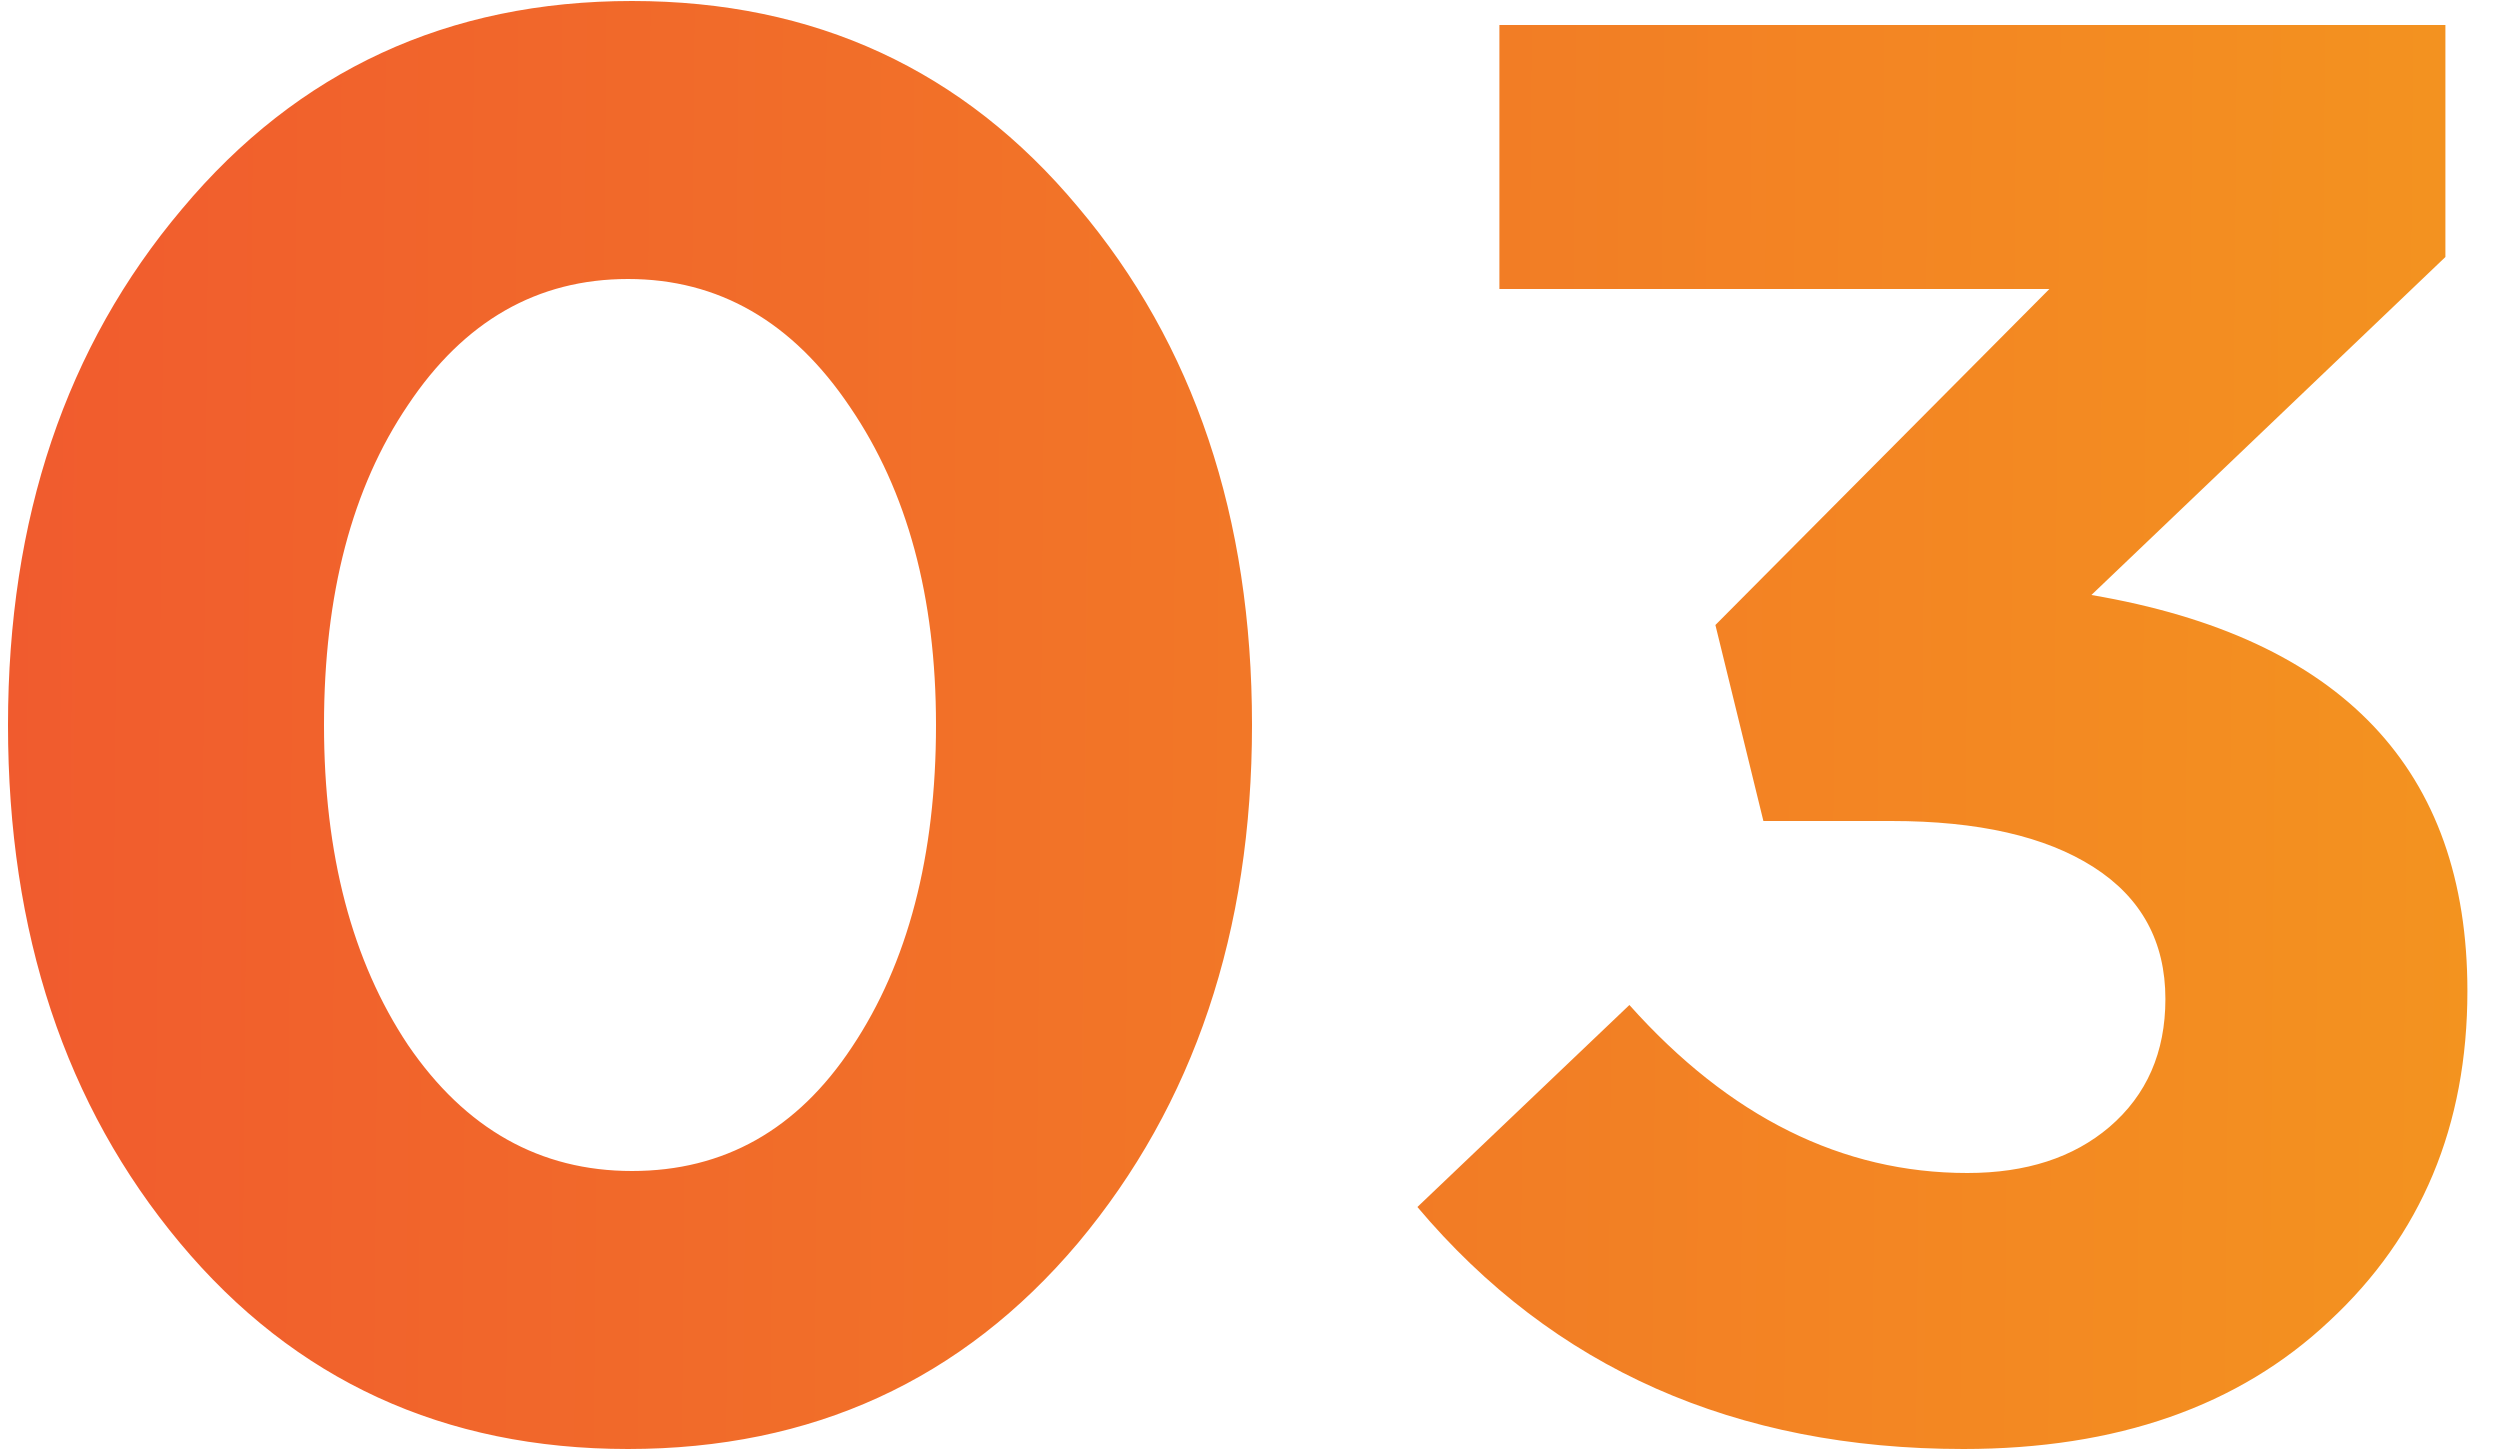 <svg width="50" height="29" viewBox="0 0 50 29" fill="none" xmlns="http://www.w3.org/2000/svg">
<path d="M21.56 24.86C19.24 27.607 16.24 28.98 12.56 28.98C8.88 28.98 5.893 27.607 3.6 24.86C1.307 22.113 0.16 18.66 0.16 14.5C0.16 10.367 1.32 6.927 3.64 4.18C5.96 1.407 8.96 0.02 12.64 0.02C16.293 0.02 19.267 1.393 21.56 4.14C23.88 6.887 25.04 10.34 25.04 14.5C25.04 18.633 23.88 22.087 21.56 24.86ZM8.16 20.9C9.307 22.58 10.8 23.42 12.64 23.42C14.48 23.42 15.947 22.593 17.04 20.94C18.16 19.26 18.72 17.113 18.72 14.5C18.72 11.94 18.147 9.82 17 8.14C15.853 6.433 14.373 5.58 12.56 5.58C10.747 5.58 9.28 6.42 8.16 8.1C7.04 9.753 6.48 11.887 6.48 14.5C6.48 17.087 7.04 19.22 8.16 20.9ZM39.268 28.98C34.708 28.98 31.068 27.367 28.348 24.14L32.588 20.1C34.588 22.34 36.842 23.46 39.348 23.46C40.522 23.46 41.468 23.153 42.188 22.54C42.935 21.9 43.308 21.047 43.308 19.98C43.308 18.833 42.828 17.953 41.868 17.34C40.908 16.727 39.562 16.42 37.828 16.42H35.268L34.308 12.5L40.988 5.78H29.988V0.5H48.908V5.14L41.828 11.9C46.842 12.753 49.348 15.393 49.348 19.82C49.348 22.513 48.428 24.713 46.588 26.42C44.775 28.127 42.335 28.98 39.268 28.98Z" fill="url(#paint0_linear_5676_1771)"/>
<defs>
<linearGradient id="paint0_linear_5676_1771" x1="-7.41" y1="66.25" x2="90.441" y2="67.113" gradientUnits="userSpaceOnUse">
<stop stop-color="#F05330"/>
<stop offset="1" stop-color="#F6C213"/>
</linearGradient>
</defs>
</svg>

